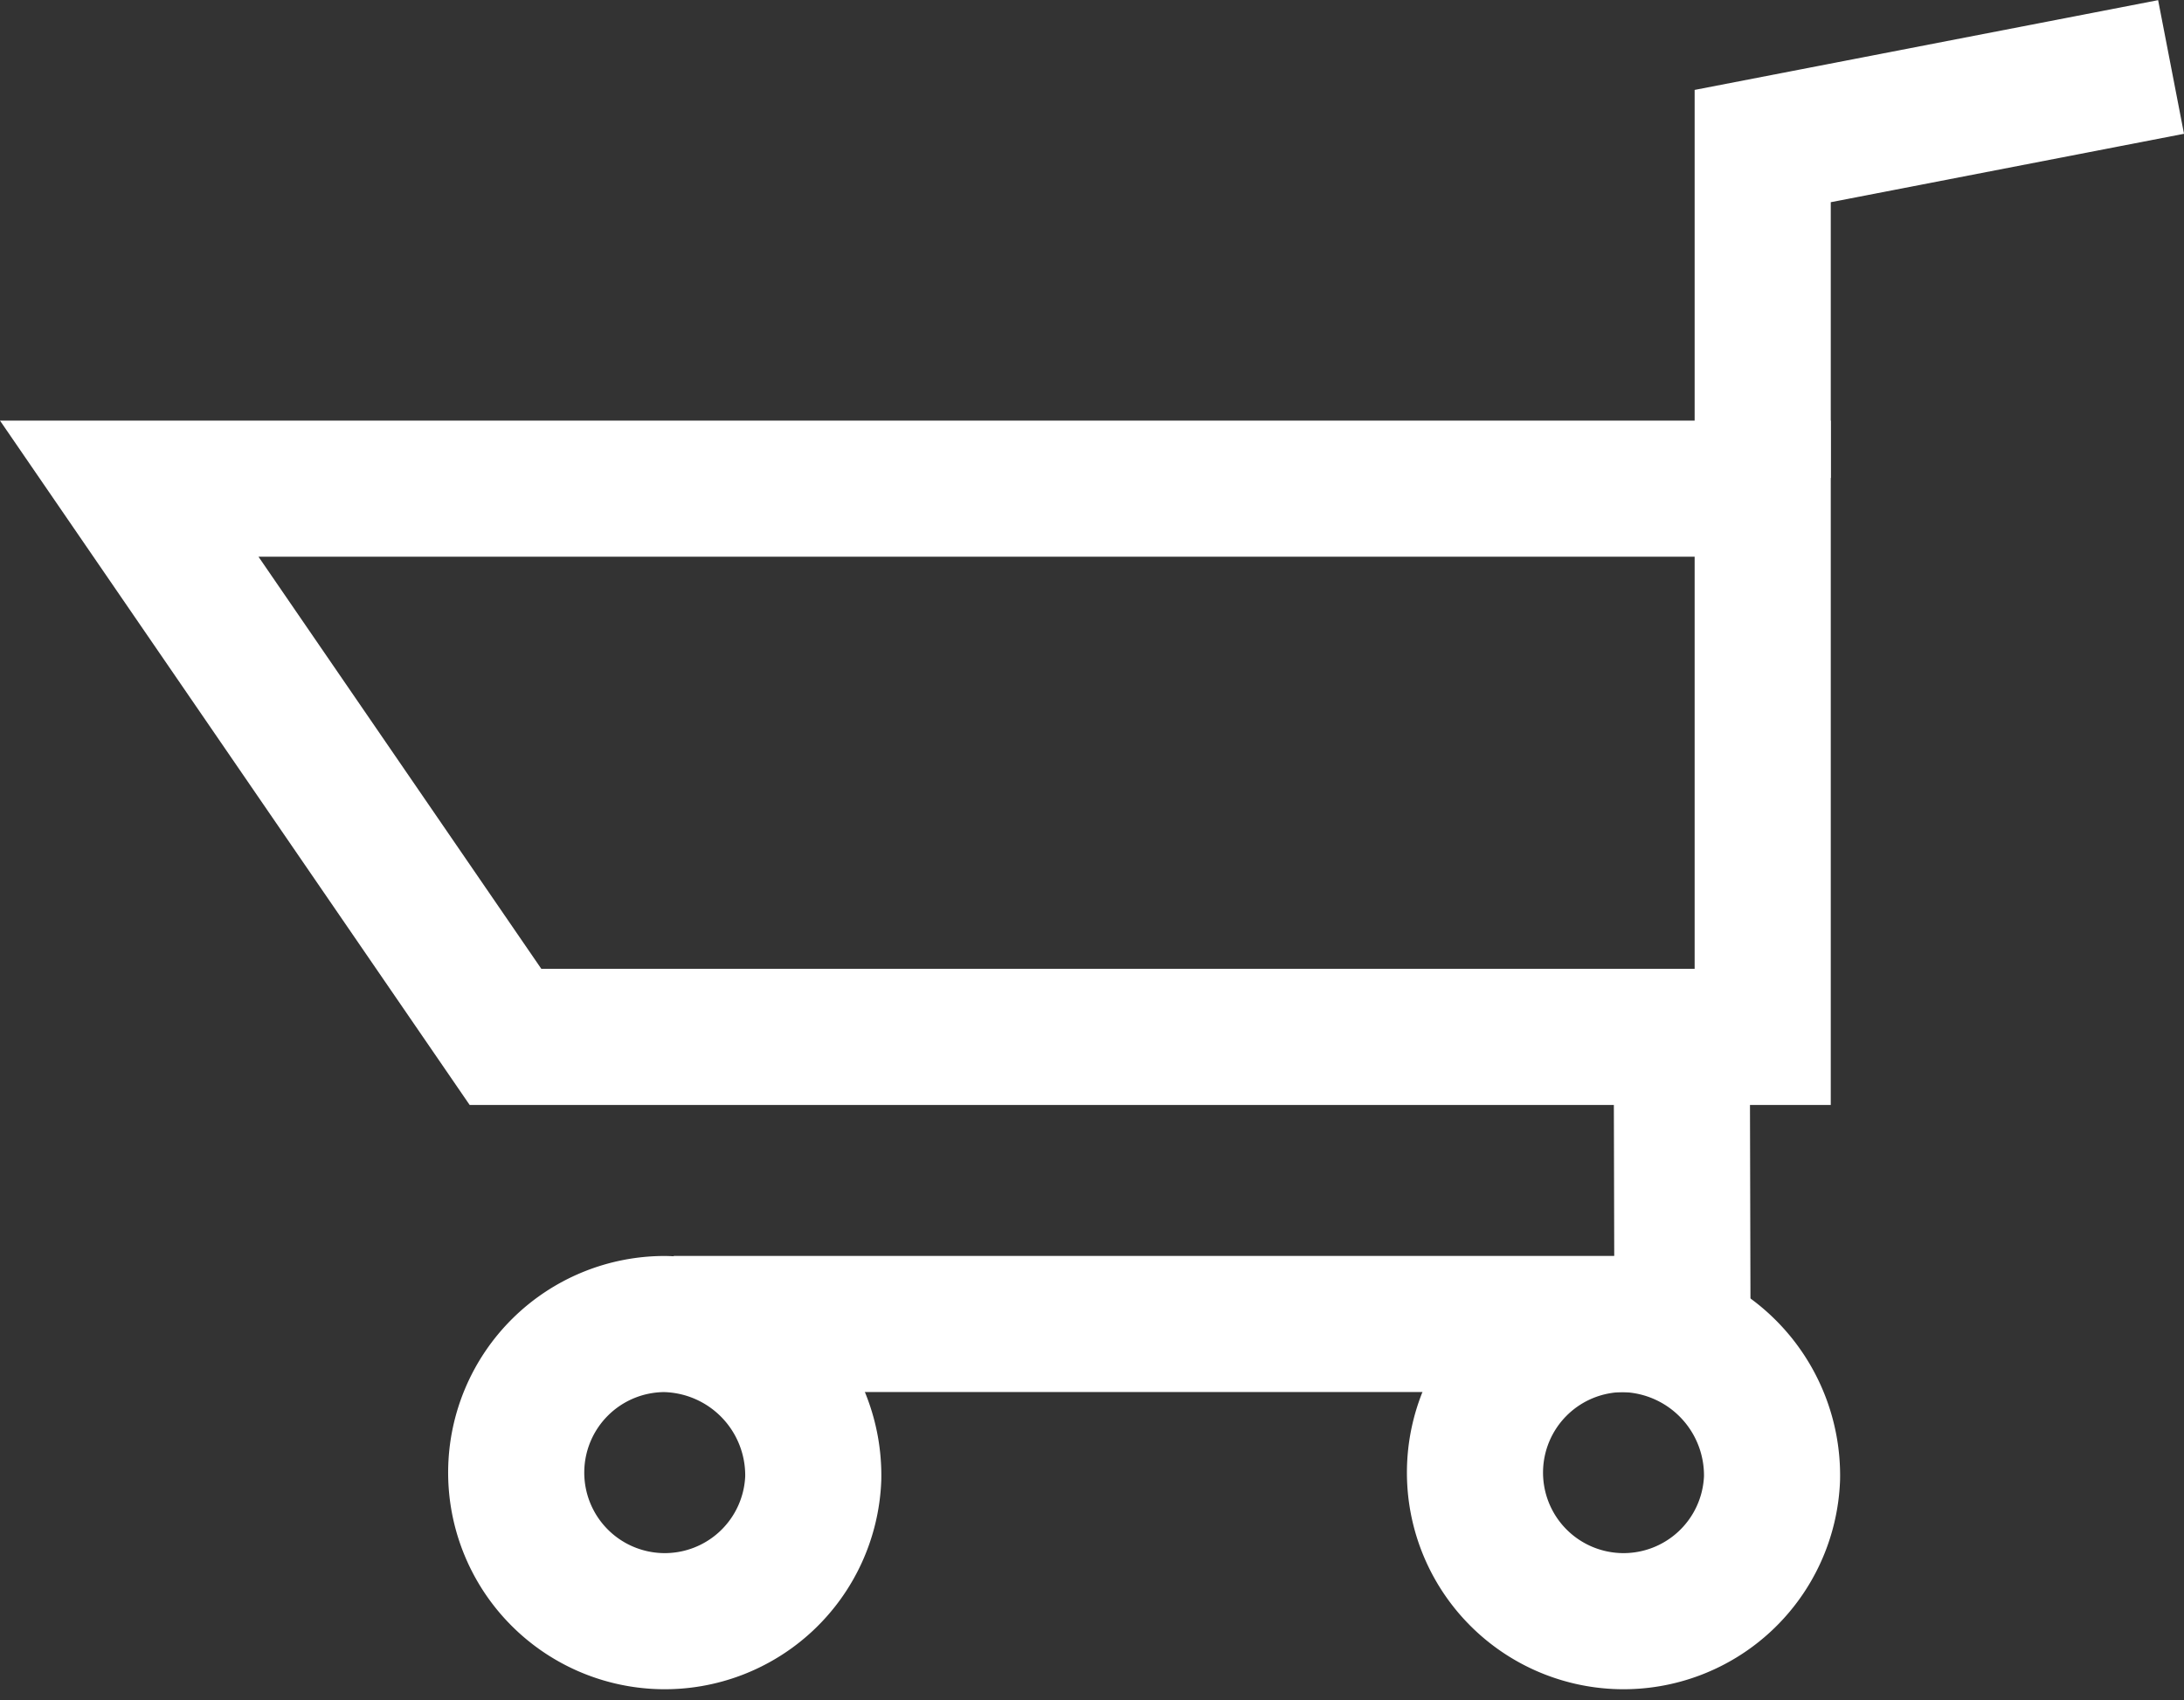 <svg xmlns="http://www.w3.org/2000/svg" width="32.089" height="24.981" viewBox="0 0 32.089 24.981">
  <rect x="0" y="0" width="32.089" height="24.981" fill="#333333" stroke="none"/>
  <g id="Group_9" data-name="Group 9" transform="translate(-1004.525 -274.754)">
    <path id="Path_13" data-name="Path 13" d="M25.424,14.989H6.952L1.424,6.934h24Z" transform="translate(1005 275)" fill="none" stroke="#fff" stroke-miterlimit="10" stroke-width="2"/>
    <path id="Path_14" data-name="Path 14" d="M24.235,15.181l.01,4.026H9.424" transform="translate(1005 275)" fill="none" stroke="#fff" stroke-miterlimit="10" stroke-width="2"/>
    <path id="Path_15" data-name="Path 15" d="M25.424,6.777V1.9l6-1.162" transform="translate(1005 275)" fill="none" stroke="#fff" stroke-miterlimit="10" stroke-width="2"/>
    <path id="Path_16" data-name="Path 16" d="M11.474,21.472a2.183,2.183,0,1,1-2.183-2.264A2.225,2.225,0,0,1,11.474,21.472Z" transform="translate(1005 275)" fill="none" stroke="#fff" stroke-miterlimit="10" stroke-width="2"/>
    <path id="Path_17" data-name="Path 17" d="M25.561,21.472a2.183,2.183,0,1,1-2.183-2.264A2.225,2.225,0,0,1,25.561,21.472Z" transform="translate(1005 275)" fill="none" stroke="#fff" stroke-miterlimit="10" stroke-width="2"/>
  </g>
</svg>
